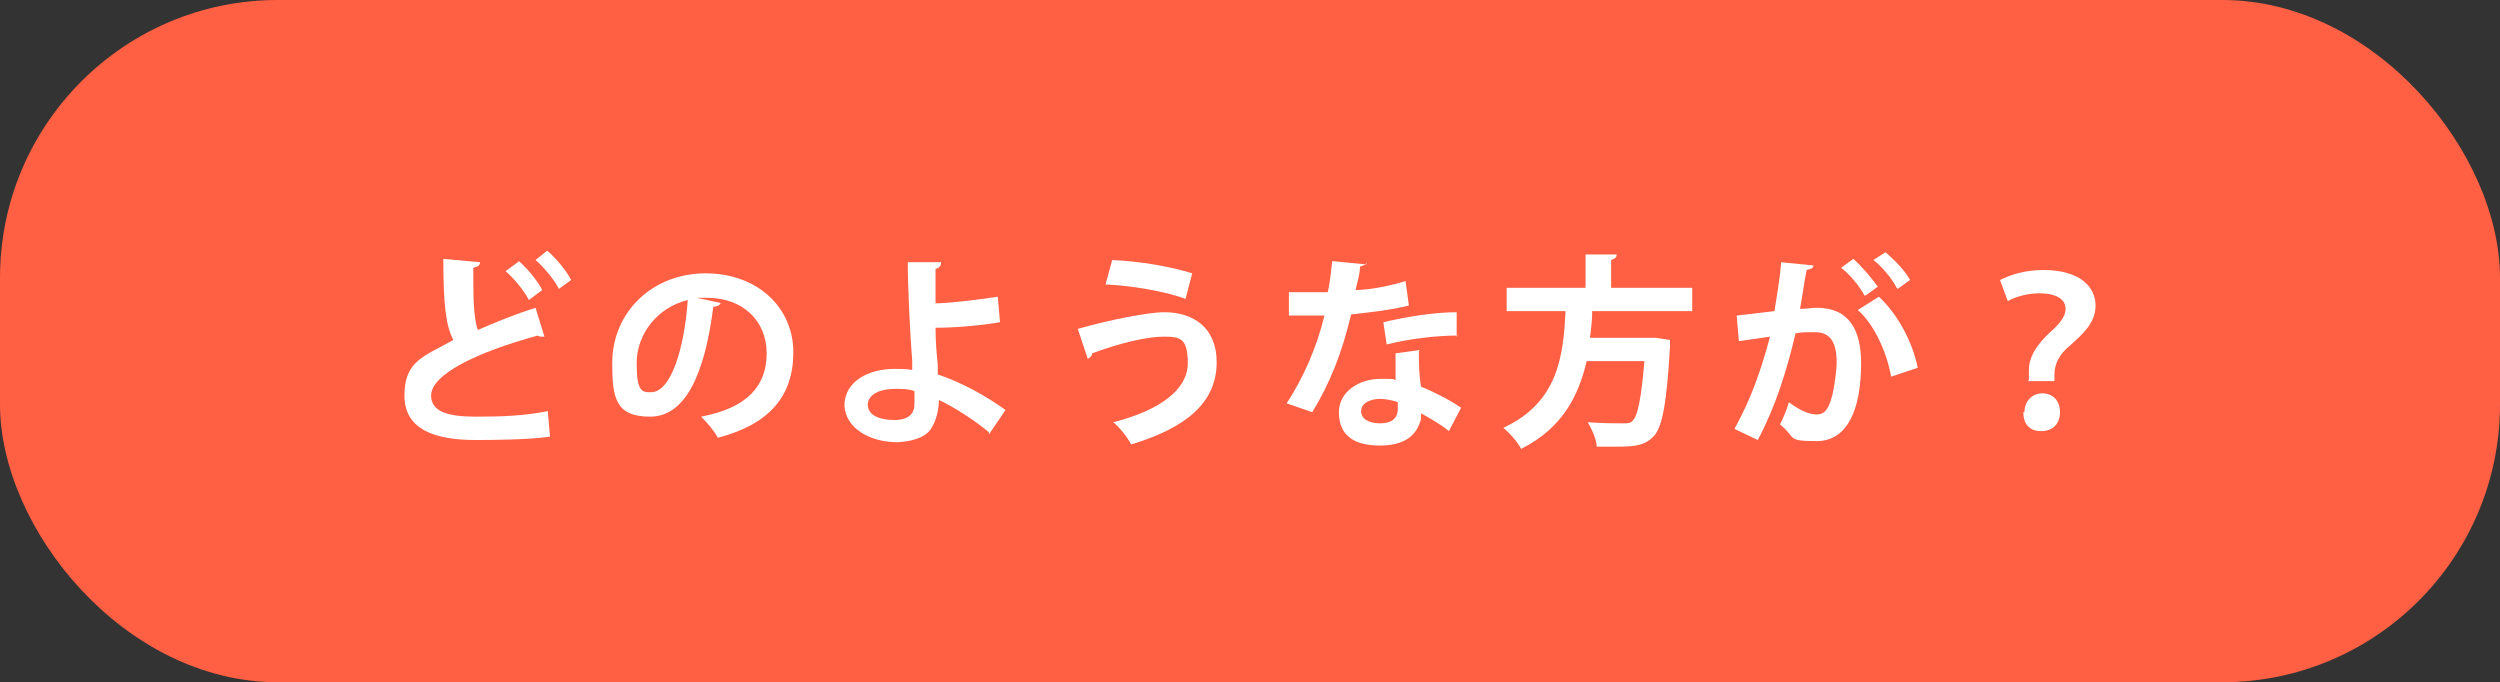 <?xml version="1.0" encoding="UTF-8"?>
<svg id="_レイヤー_1" data-name=" レイヤー 1" xmlns="http://www.w3.org/2000/svg" version="1.1" viewBox="0 0 225 61.4">
  <rect x="0" y="0" width="225" height="61.4" fill="#333333" stroke="none"/>
  <defs>
    <style>
      .cls-1 {
        fill: #ff5f43;
      }

      .cls-1, .cls-2 {
        stroke-width: 0px;
      }

      .cls-2 {
        fill: #fff;
      }
    </style>
  </defs>
  <rect class="cls-1" width="225" height="61.4" rx="25" ry="25"/>
  <g>
    <path class="cls-2" d="M49,30.3c0,0-.1,0-.2,0-.1,0-.3,0-.4-.1-5.5,1.5-9.6,3.5-9.6,5.4,0,1.4,1.4,1.9,4,1.9s4.5-.1,6.5-.5l.2,2.3c-2.1.3-5.6.3-6.7.3-3.6,0-6.4-.9-6.4-4s1.7-3.5,4.4-5c-.7-1.3-.9-3.4-.9-7.3l3.3.3c0,.3-.2.4-.6.5,0,.5,0,1,0,1.5,0,1.8.1,3.2.4,4.1,1.6-.7,3.3-1.4,5.2-2l.8,2.6ZM46.7,23.5c.8.7,1.7,1.8,2.1,2.6l-1.2.9c-.4-.8-1.3-1.9-2.1-2.6l1.1-.8ZM49.3,22.6c.8.7,1.7,1.8,2.1,2.6l-1.1.8c-.4-.8-1.3-1.9-2.1-2.6l1-.8Z"/>
    <path class="cls-2" d="M64.8,27.3c0,.2-.3.3-.6.3-.8,6.3-2.6,9.9-5.7,9.9s-3.4-1.7-3.4-4.8c0-4.7,3.7-8.1,8.4-8.1s7.9,3.1,7.9,7.1-2.2,6.5-6.8,7.7c-.3-.6-.9-1.3-1.5-1.9,4.2-.8,5.9-2.8,5.9-5.7s-2.1-5-5.4-5-.6,0-.9,0l2.3.5ZM61.9,27c-2.8.7-4.6,3.1-4.6,5.7s.5,2.6,1.3,2.6c1.8,0,3-4,3.3-8.3Z"/>
    <path class="cls-2" d="M89,38.9c-1.2-1-3-2.2-4.5-2.9,0,1-.3,1.9-.6,2.4-.4.8-1.4,1.3-3.1,1.4-2.6,0-4.7-1.3-4.8-3.3,0-2.2,2.2-3.3,4.5-3.3.4,0,1.2,0,1.6.1,0-.3,0-.6,0-.8-.2-2.5-.4-6.7-.4-8.9h3c0,.3-.1.5-.5.6,0,.4,0,2.6,0,3.1,1.1,0,3.7-.3,5.6-.6l.2,2.3c-1.7.3-4.1.5-5.8.5,0,1.3.1,2.4.2,3.3,0,.3,0,.6,0,.9,2.1.7,4.3,1.9,6.1,3.2l-1.5,2.2ZM80.6,35c-1.9,0-2.5.8-2.5,1.4,0,1,1.1,1.4,2.4,1.4s1.8-.6,1.8-1.4,0-.8,0-1.2c-.5-.2-1.1-.2-1.6-.2Z"/>
    <path class="cls-2" d="M97,29.6c2.8-.8,6.3-1.5,7.8-1.5,2.5,0,4.7,1.3,4.7,4.5,0,3.6-2.7,5.9-7.7,7.4-.3-.6-1-1.5-1.6-2,4.3-1.1,6.7-3,6.7-5.3s-.7-2.4-2.2-2.4-4,.6-6.4,1.5c0,.2-.2.4-.4.5l-.9-2.7ZM100,23.4c2.6.1,5.4.6,7.3,1.2l-.6,2.3c-1.9-.7-4.9-1.2-7.2-1.3l.6-2.2Z"/>
    <path class="cls-2" d="M123,23.6c0,.2-.3.3-.6.4,0,.7-.3,1.6-.4,2.1,1.3,0,3.2-.4,4.5-.8l.3,2.2c-1.6.4-3.4.6-5.2.8-.8,3.4-1.9,6.2-3.5,8.8l-2.3-.8c1.5-2.3,2.7-5,3.4-7.9h-3.2v-2.1h2c.5,0,1.1,0,1.5,0,.2-.9.3-1.9.4-2.8l3.1.3ZM127.7,31.6c0,1.1,0,2.1.2,3.2,1,.4,2.6,1.2,3.6,1.9l-1.1,2.1c-.7-.6-1.8-1.2-2.5-1.6,0,.3,0,.6-.1.8-.4,1.2-1.4,2.1-3.6,2.1s-3.7-.8-3.7-3c0-1.9,1.9-3,3.7-3s.9,0,1.4.1c0-.9,0-1.8,0-2.4l2.2-.3ZM125.8,36.2c-.5-.2-1.2-.3-1.6-.3-.9,0-1.7.4-1.7,1.1,0,.7.7,1.1,1.7,1.1s1.6-.4,1.6-1.3v-.6ZM131.2,30.2c-2,0-4.4.3-6.4.8l-.3-2c2.1-.5,4.6-.9,6.6-.9v2.2Z"/>
    <path class="cls-2" d="M152.3,28h-9c0,.8-.1,1.6-.2,2.4h5.9c0,0,1.3.2,1.3.2,0,.2,0,.4,0,.6-.3,5.2-.7,7.3-1.5,8.1-.7.7-1.4.9-3.2.9s-1.2,0-1.9,0c0-.6-.4-1.5-.8-2.2,1.3.1,2.6.1,3.1.1s.7,0,.9-.2c.5-.4.8-2,1.1-5.4h-5.2c-.7,3-2.1,6-5.9,7.9-.3-.6-1-1.4-1.6-1.9,5-2.3,5.4-6.6,5.6-10.5h-5.3v-2.1h7.1v-3h2.8c0,.3-.2.4-.5.5v2.5h7.3v2.1Z"/>
    <path class="cls-2" d="M163.2,23.9c0,.3-.3.3-.6.4-.2.9-.4,2.5-.6,3.5.5,0,1.1-.1,1.5-.1,3,0,4,2.1,4,5h0c0,4.1-1.2,7-4,7s-1.8-.3-3.3-1.5c.3-.6.6-1.3.8-2,1.2.9,2,1.1,2.5,1.1.8,0,1.1-.6,1.4-1.7.2-.8.4-2.3.4-3,0-1.8-.6-2.7-1.9-2.7s-1.1,0-1.8.1c-.8,3.4-1.8,6.6-3.4,9.6l-2.1-1c1.5-2.7,2.4-5.3,3.2-8.3-.7.1-2,.3-2.8.4l-.2-2.3,3.4-.4c.2-1.3.5-2.9.6-4.4l3,.3ZM167.8,26.6c-.4-.8-1.4-2-2.1-2.5l1.1-.8c.8.7,1.7,1.8,2.2,2.5l-1.1.8ZM170.2,33.9c-.4-2.3-1.6-4.8-3-6l1.9-1.2c1.7,1.6,3,4,3.5,6.4l-2.4.8ZM170.7,25.9c-.4-.8-1.4-2-2.1-2.5l1.1-.7c.8.7,1.8,1.7,2.2,2.5l-1.1.8Z"/>
    <path class="cls-2" d="M182.6,34.2c0-.1,0-.8,0-.9,0-1,.5-2,1.6-3.1,1-.9,1.7-1.6,1.7-2.4s-.7-1.4-2.4-1.4c-1,0-2.1.3-2.8.7l-.7-1.9c1-.5,2.3-.9,3.9-.9,3.4,0,4.7,1.6,4.7,3.2s-1.2,2.6-2.3,3.6c-1,.8-1.4,1.7-1.4,2.6s0,.1,0,.6h-2.4ZM182.2,37.1c0-1,.7-1.7,1.6-1.7,1,0,1.6.7,1.6,1.7s-.6,1.7-1.7,1.7-1.6-.7-1.6-1.7Z"/>
  </g>
</svg>
